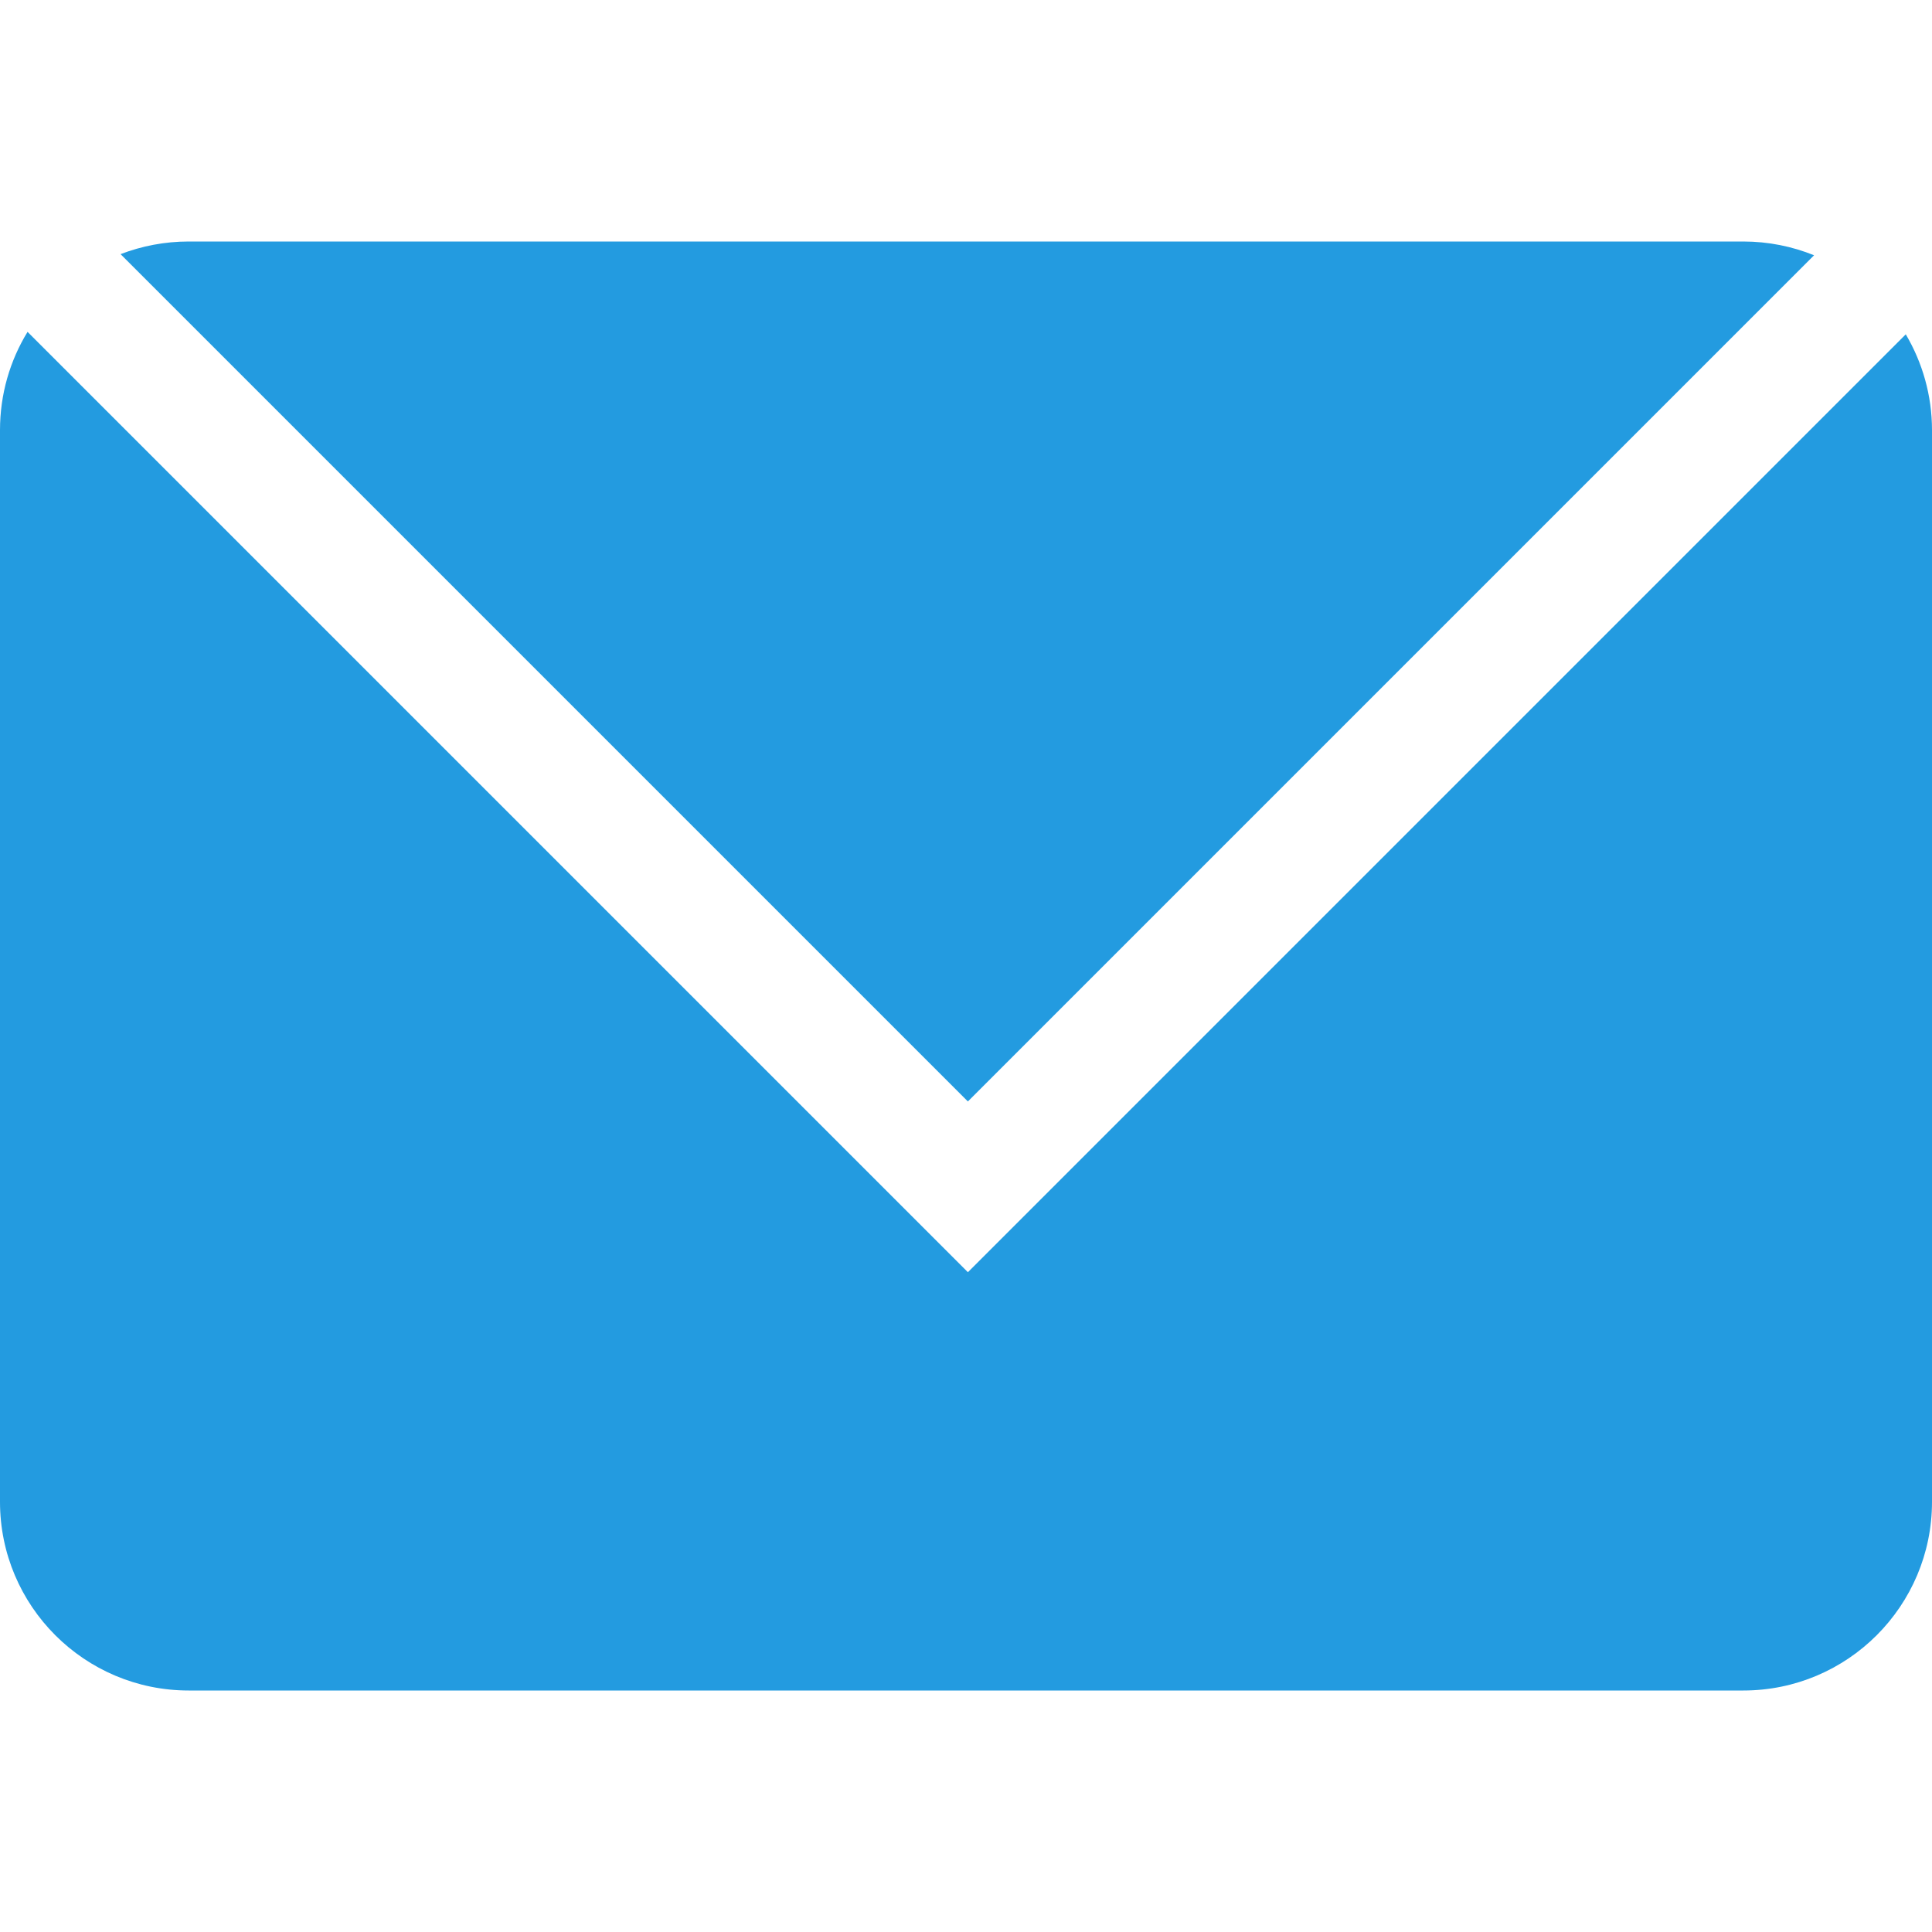 <svg t="1681017161110" class="icon" viewBox="0 0 1024 1024" version="1.1" xmlns="http://www.w3.org/2000/svg" p-id="7008" width="20" height="20"><path d="M513 583.8l448.5-448.5c-11.6-4.7-24.3-7.3-37.5-7.3H100c-12.7 0-24.9 2.4-36.1 6.7L513 583.8z" fill="#239be0" p-id="7009"></path><path d="M513 674.3L14.6 175.9C5.3 191.1 0 208.9 0 228v568c0 55.2 44.8 100 100 100h824c55.2 0 100-44.8 100-100V228c0-18.5-5.1-35.9-13.9-50.8L513 674.3z" fill="#239be0" p-id="7010"></path></svg>